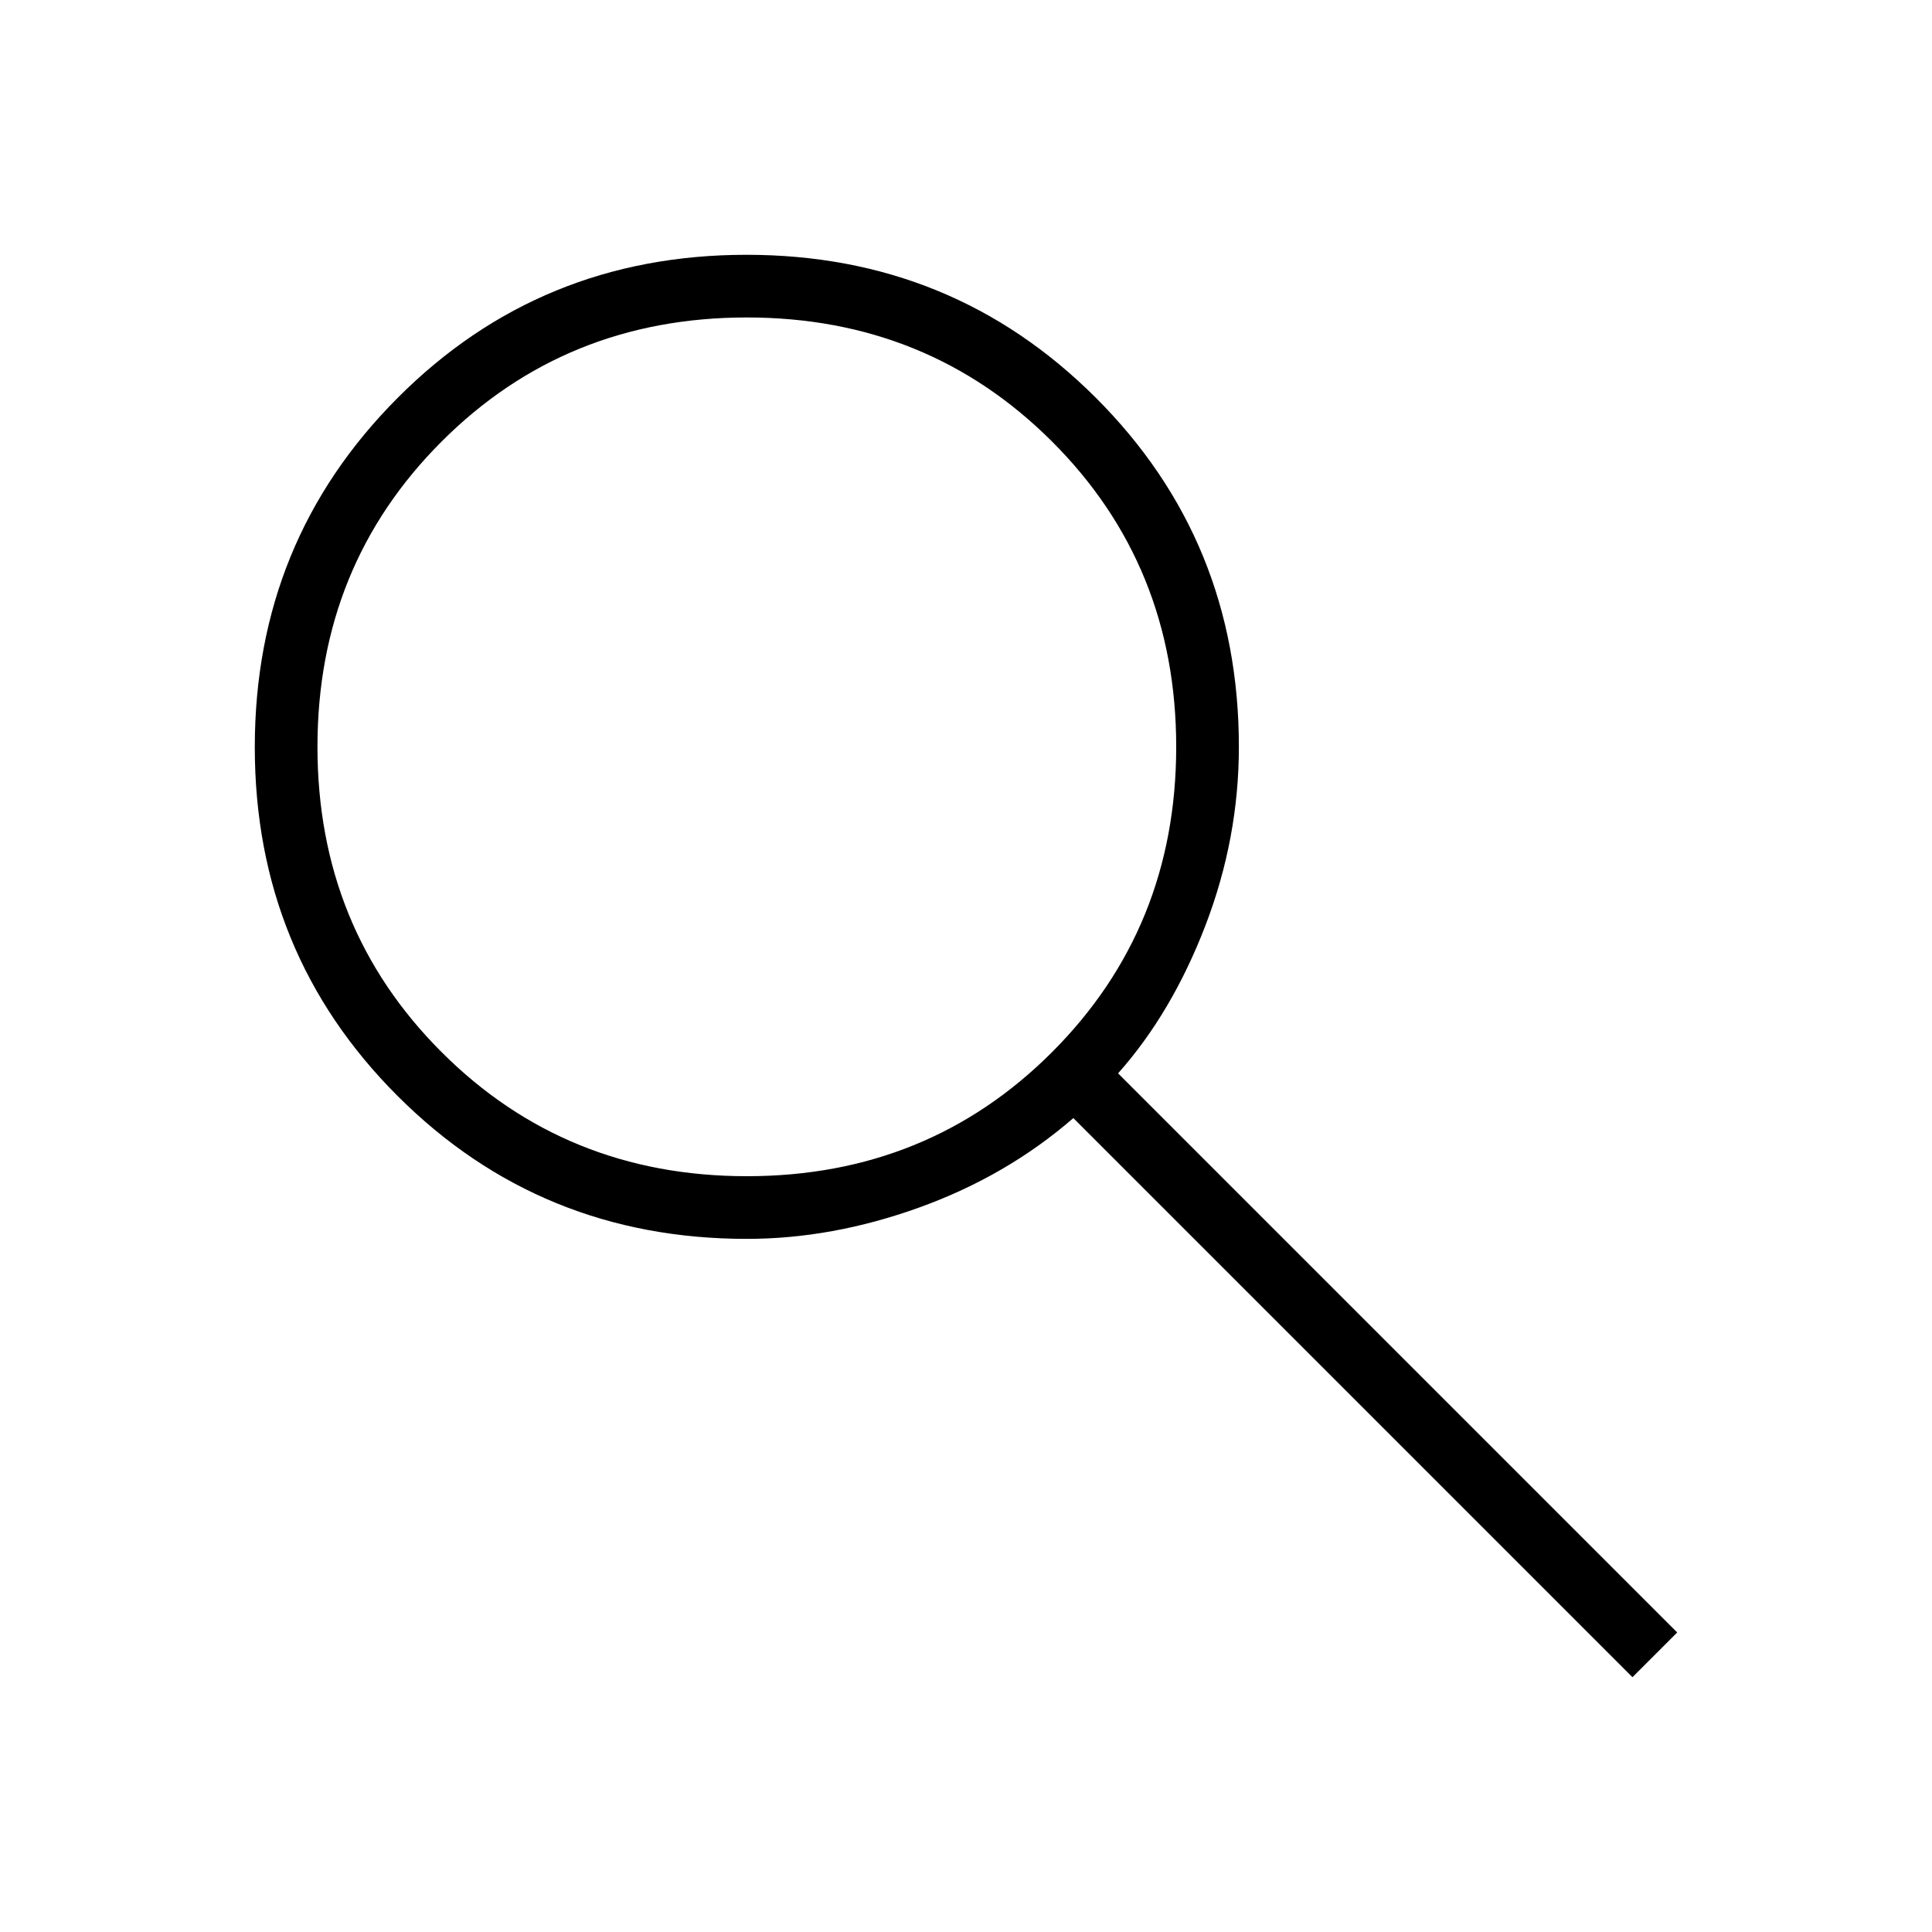 <svg xmlns="http://www.w3.org/2000/svg" id="Capa_1" data-name="Capa 1" viewBox="0 0 250 250"><path d="M211.24,217.03l-72.35-72.35c-5.79,5.02-12.44,8.87-19.97,11.58s-14.95,4.05-22.28,4.05c-17.79,0-32.85-6.16-45.18-18.48-12.32-12.31-18.49-27.36-18.49-45.15s6.16-32.84,18.48-45.19c12.31-12.35,27.36-18.52,45.15-18.52s32.84,6.16,45.19,18.49c12.35,12.33,18.52,27.39,18.52,45.18,0,7.91-1.45,15.63-4.34,23.15-2.89,7.52-6.66,13.89-11.29,19.1l72.35,72.35-5.79,5.79ZM96.64,152.2c15.63,0,28.8-5.35,39.5-16.06s16.06-23.88,16.06-39.5-5.35-28.8-16.06-39.5-23.88-16.06-39.5-16.06-28.8,5.35-39.5,16.06c-10.71,10.71-16.06,23.88-16.06,39.5s5.35,28.8,16.06,39.5c10.71,10.71,23.88,16.06,39.5,16.06Z"></path></svg>